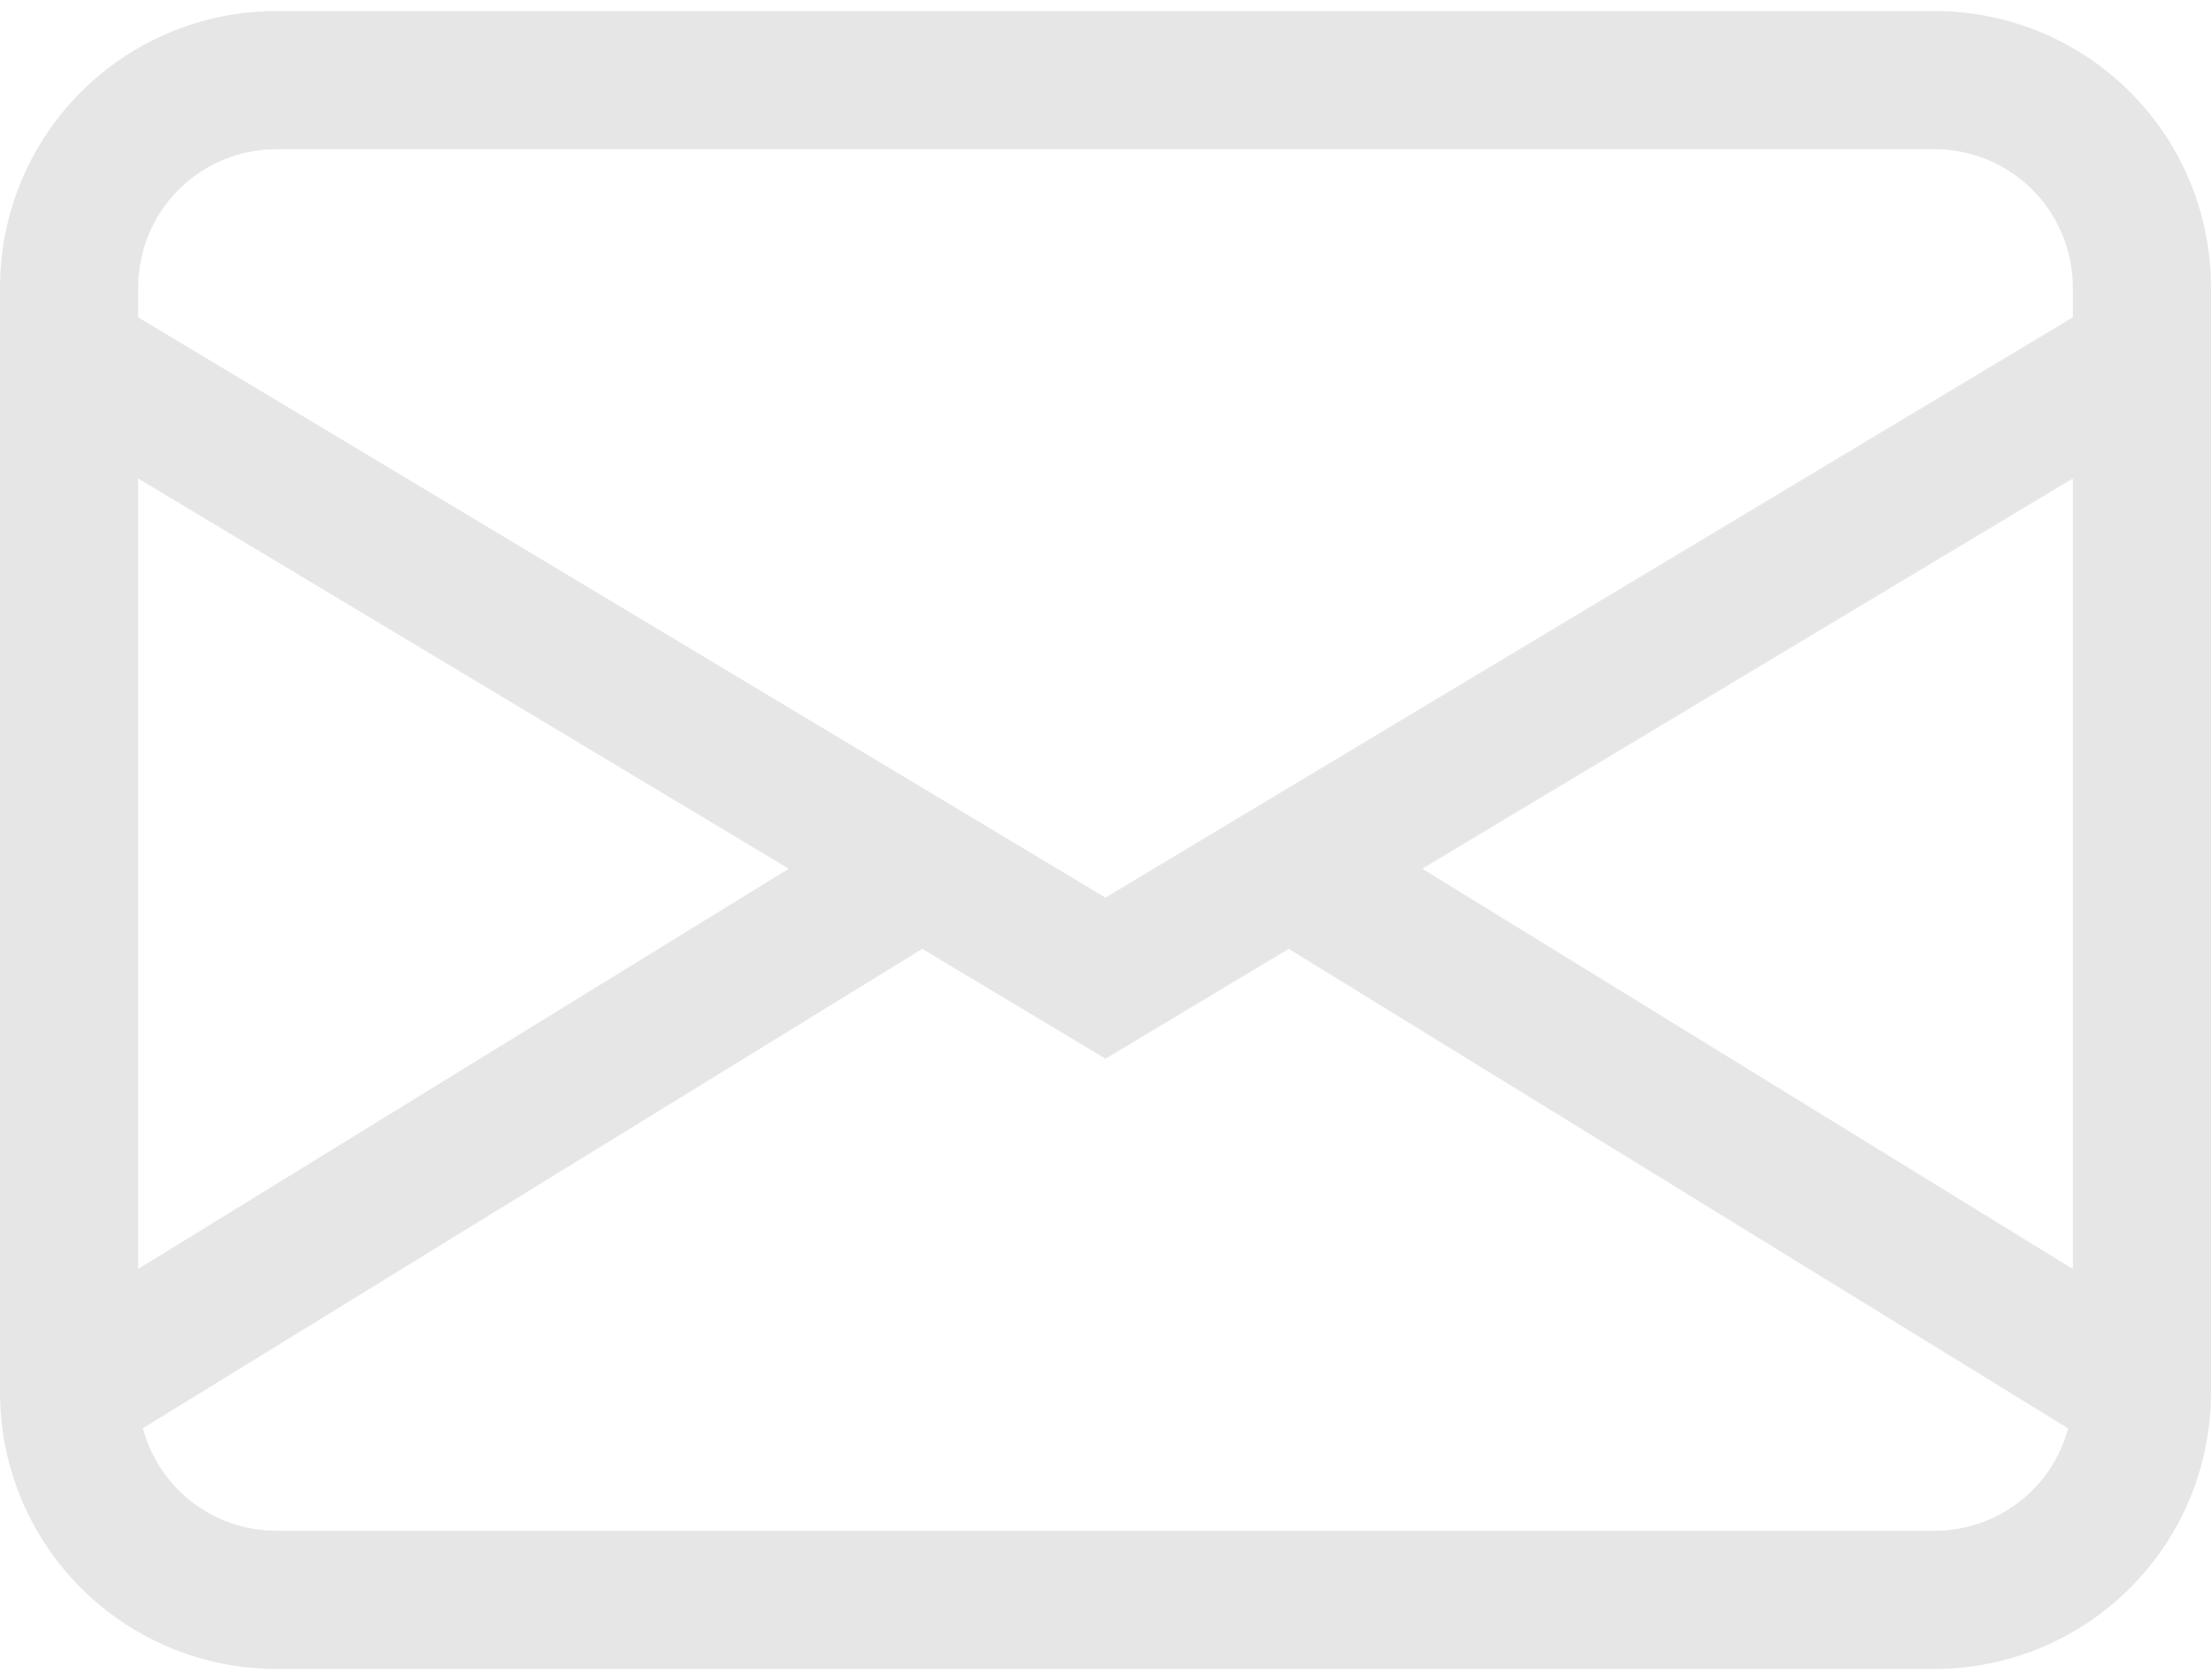 <svg width="50" height="38" viewBox="0 0 50 38" fill="none" xmlns="http://www.w3.org/2000/svg">
<path d="M0 6.5C0 4.842 0.658 3.253 1.831 2.081C3.003 0.908 4.592 0.25 6.25 0.25H43.75C45.408 0.25 46.997 0.908 48.169 2.081C49.342 3.253 50 4.842 50 6.5V31.5C50 33.158 49.342 34.747 48.169 35.919C46.997 37.092 45.408 37.75 43.75 37.75H6.25C4.592 37.75 3.003 37.092 1.831 35.919C0.658 34.747 0 33.158 0 31.5V6.5ZM6.25 3.375C5.421 3.375 4.626 3.704 4.04 4.29C3.454 4.876 3.125 5.671 3.125 6.5V7.178L25 20.303L46.875 7.178V6.5C46.875 5.671 46.546 4.876 45.96 4.29C45.374 3.704 44.579 3.375 43.75 3.375H6.25ZM46.875 10.822L32.163 19.65L46.875 28.703V10.822ZM46.769 32.309L29.144 21.462L25 23.947L20.856 21.462L3.231 32.306C3.409 32.971 3.801 33.559 4.347 33.978C4.893 34.398 5.562 34.625 6.25 34.625H43.75C44.438 34.625 45.107 34.398 45.652 33.98C46.198 33.561 46.591 32.974 46.769 32.309ZM3.125 28.703L17.837 19.65L3.125 10.822V28.703Z" fill="#E6E6E6"/>
</svg>
